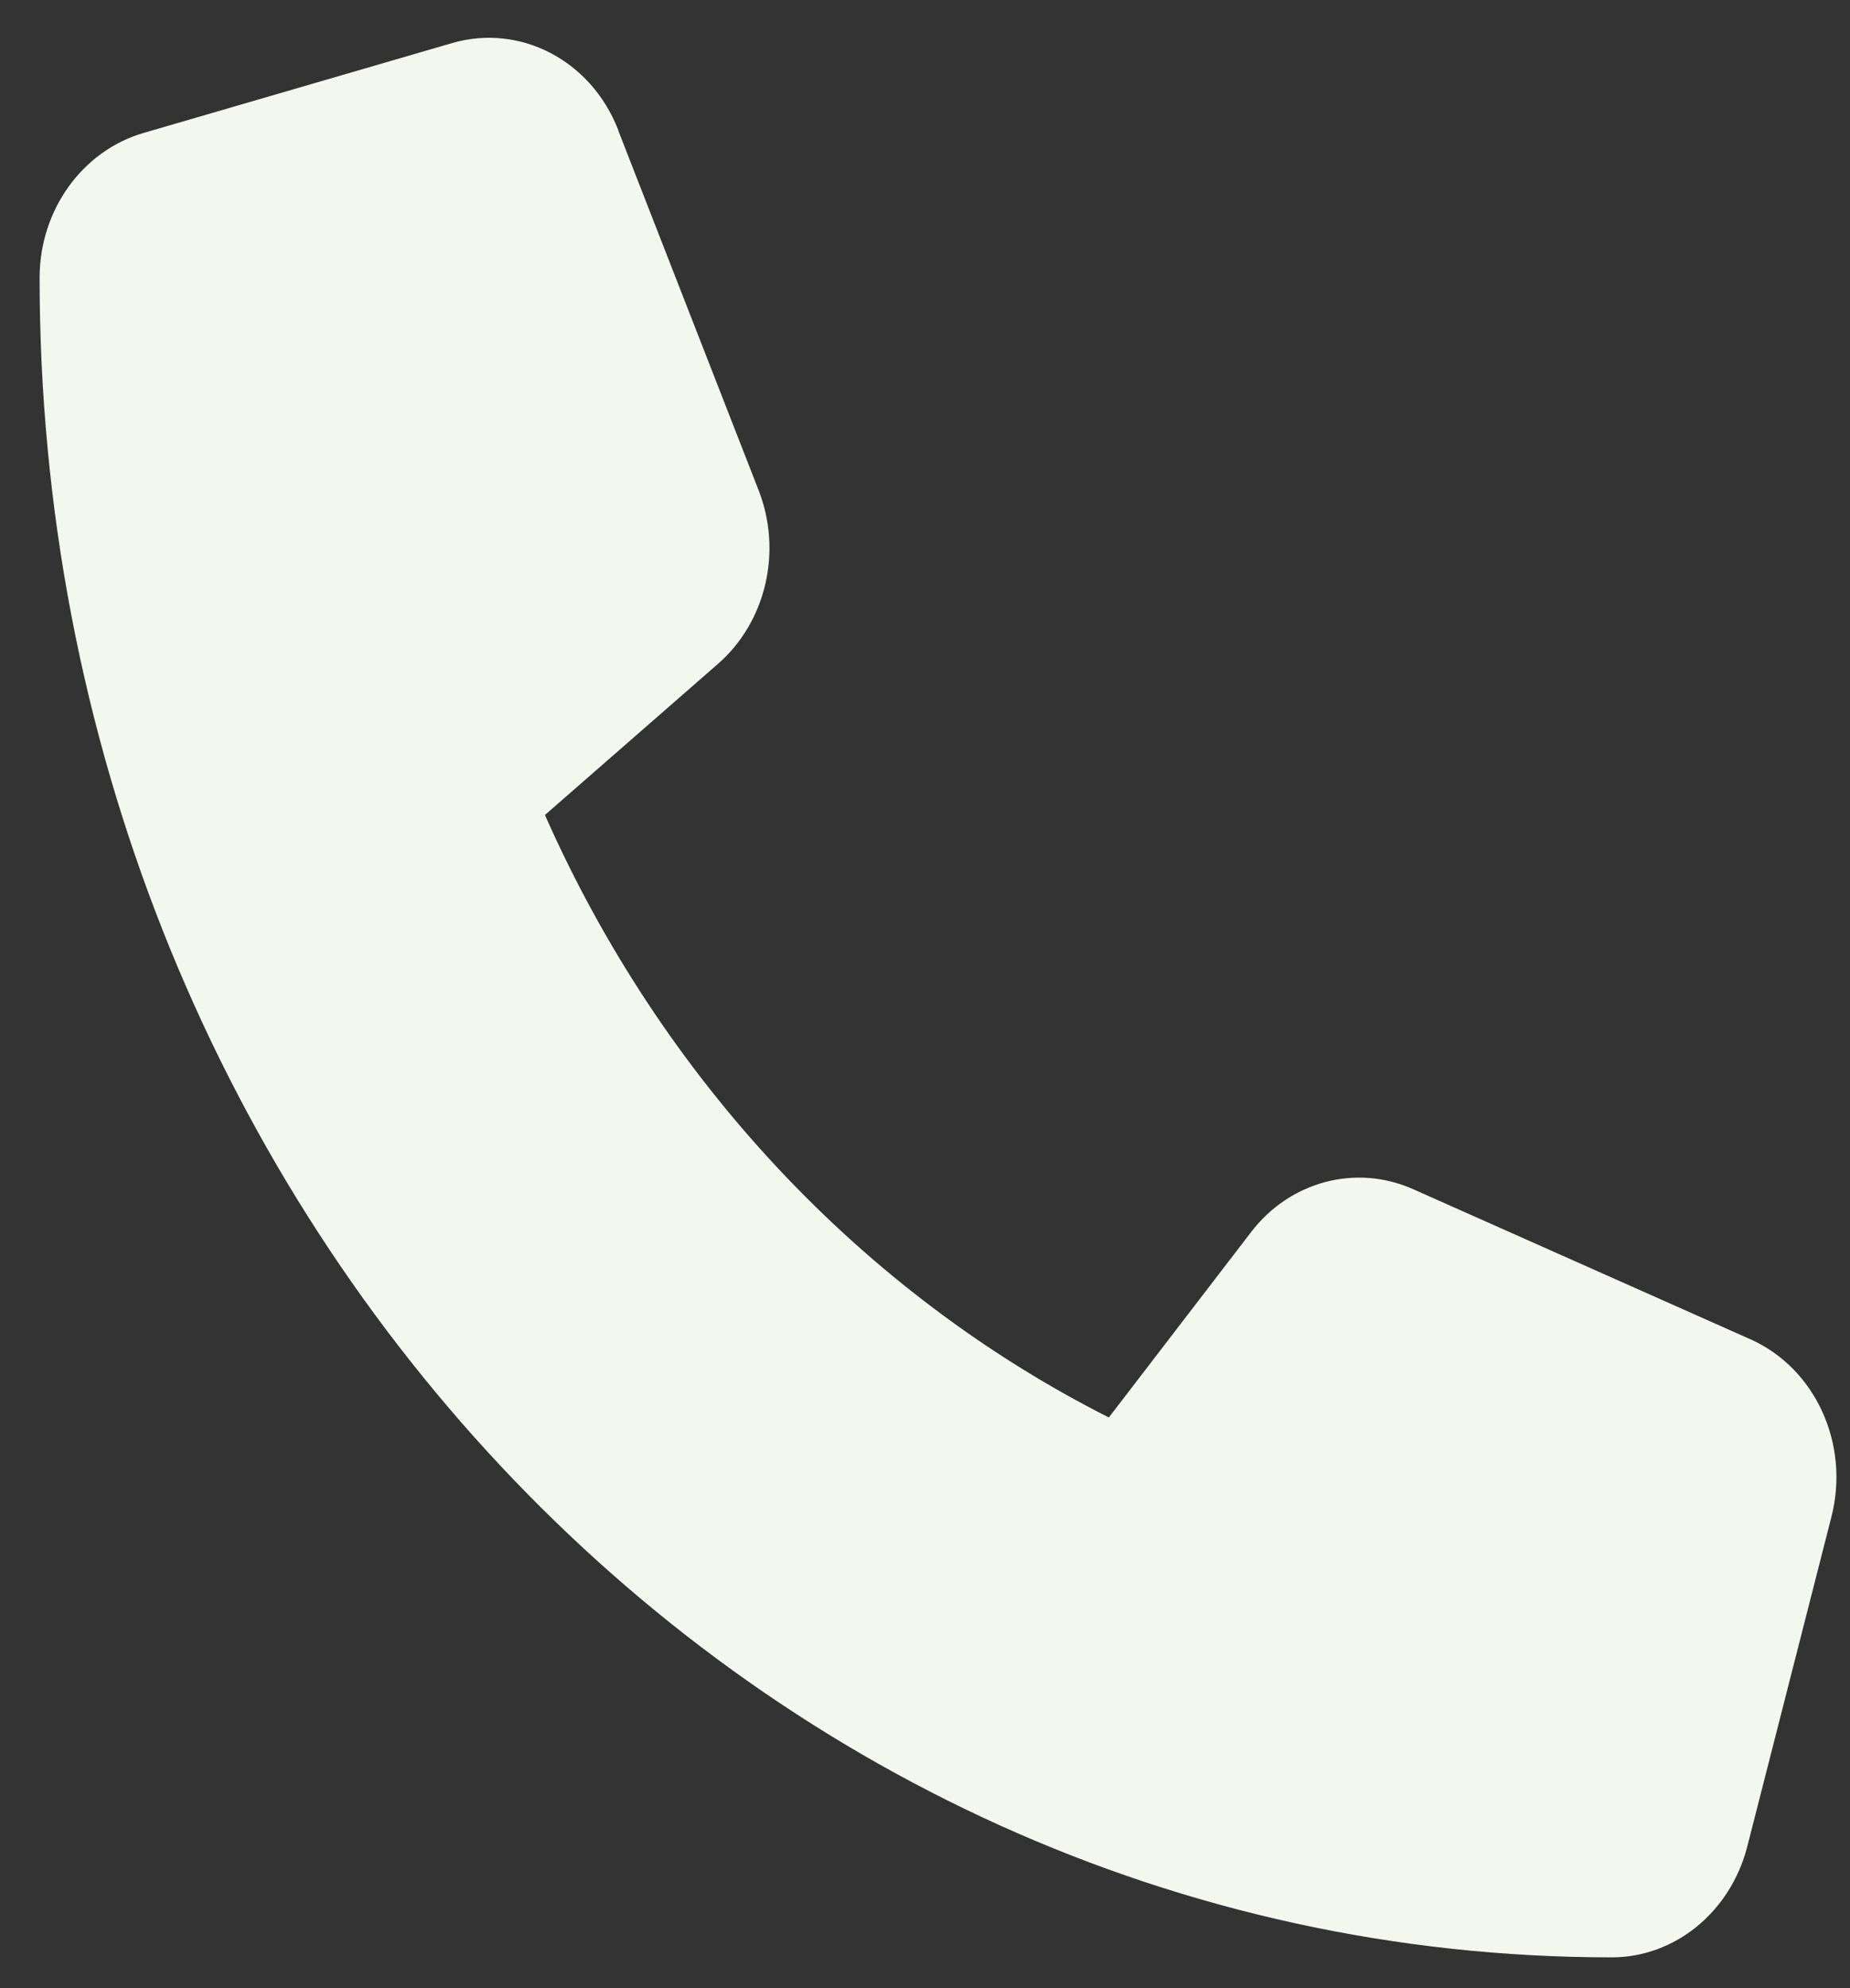<svg width="27" height="29" viewBox="0 0 27 29" fill="none" xmlns="http://www.w3.org/2000/svg">
<rect x="0" y="0" width="27" height="29" fill="#333333" stroke="none"/>
<path d="M9.023 1.897C8.629 0.88 7.589 0.339 6.596 0.629L2.089 1.941C1.197 2.204 0.578 3.068 0.578 4.052C0.578 17.581 10.852 28.551 23.523 28.551C24.445 28.551 25.254 27.889 25.5 26.938L26.729 22.125C27.001 21.064 26.494 19.954 25.541 19.533L20.624 17.346C19.789 16.974 18.821 17.231 18.253 17.98L16.183 20.676C12.578 18.855 9.658 15.738 7.953 11.888L10.478 9.684C11.18 9.072 11.42 8.044 11.072 7.152L9.023 1.903V1.897Z" fill="#F4F7EE"/>
</svg>

